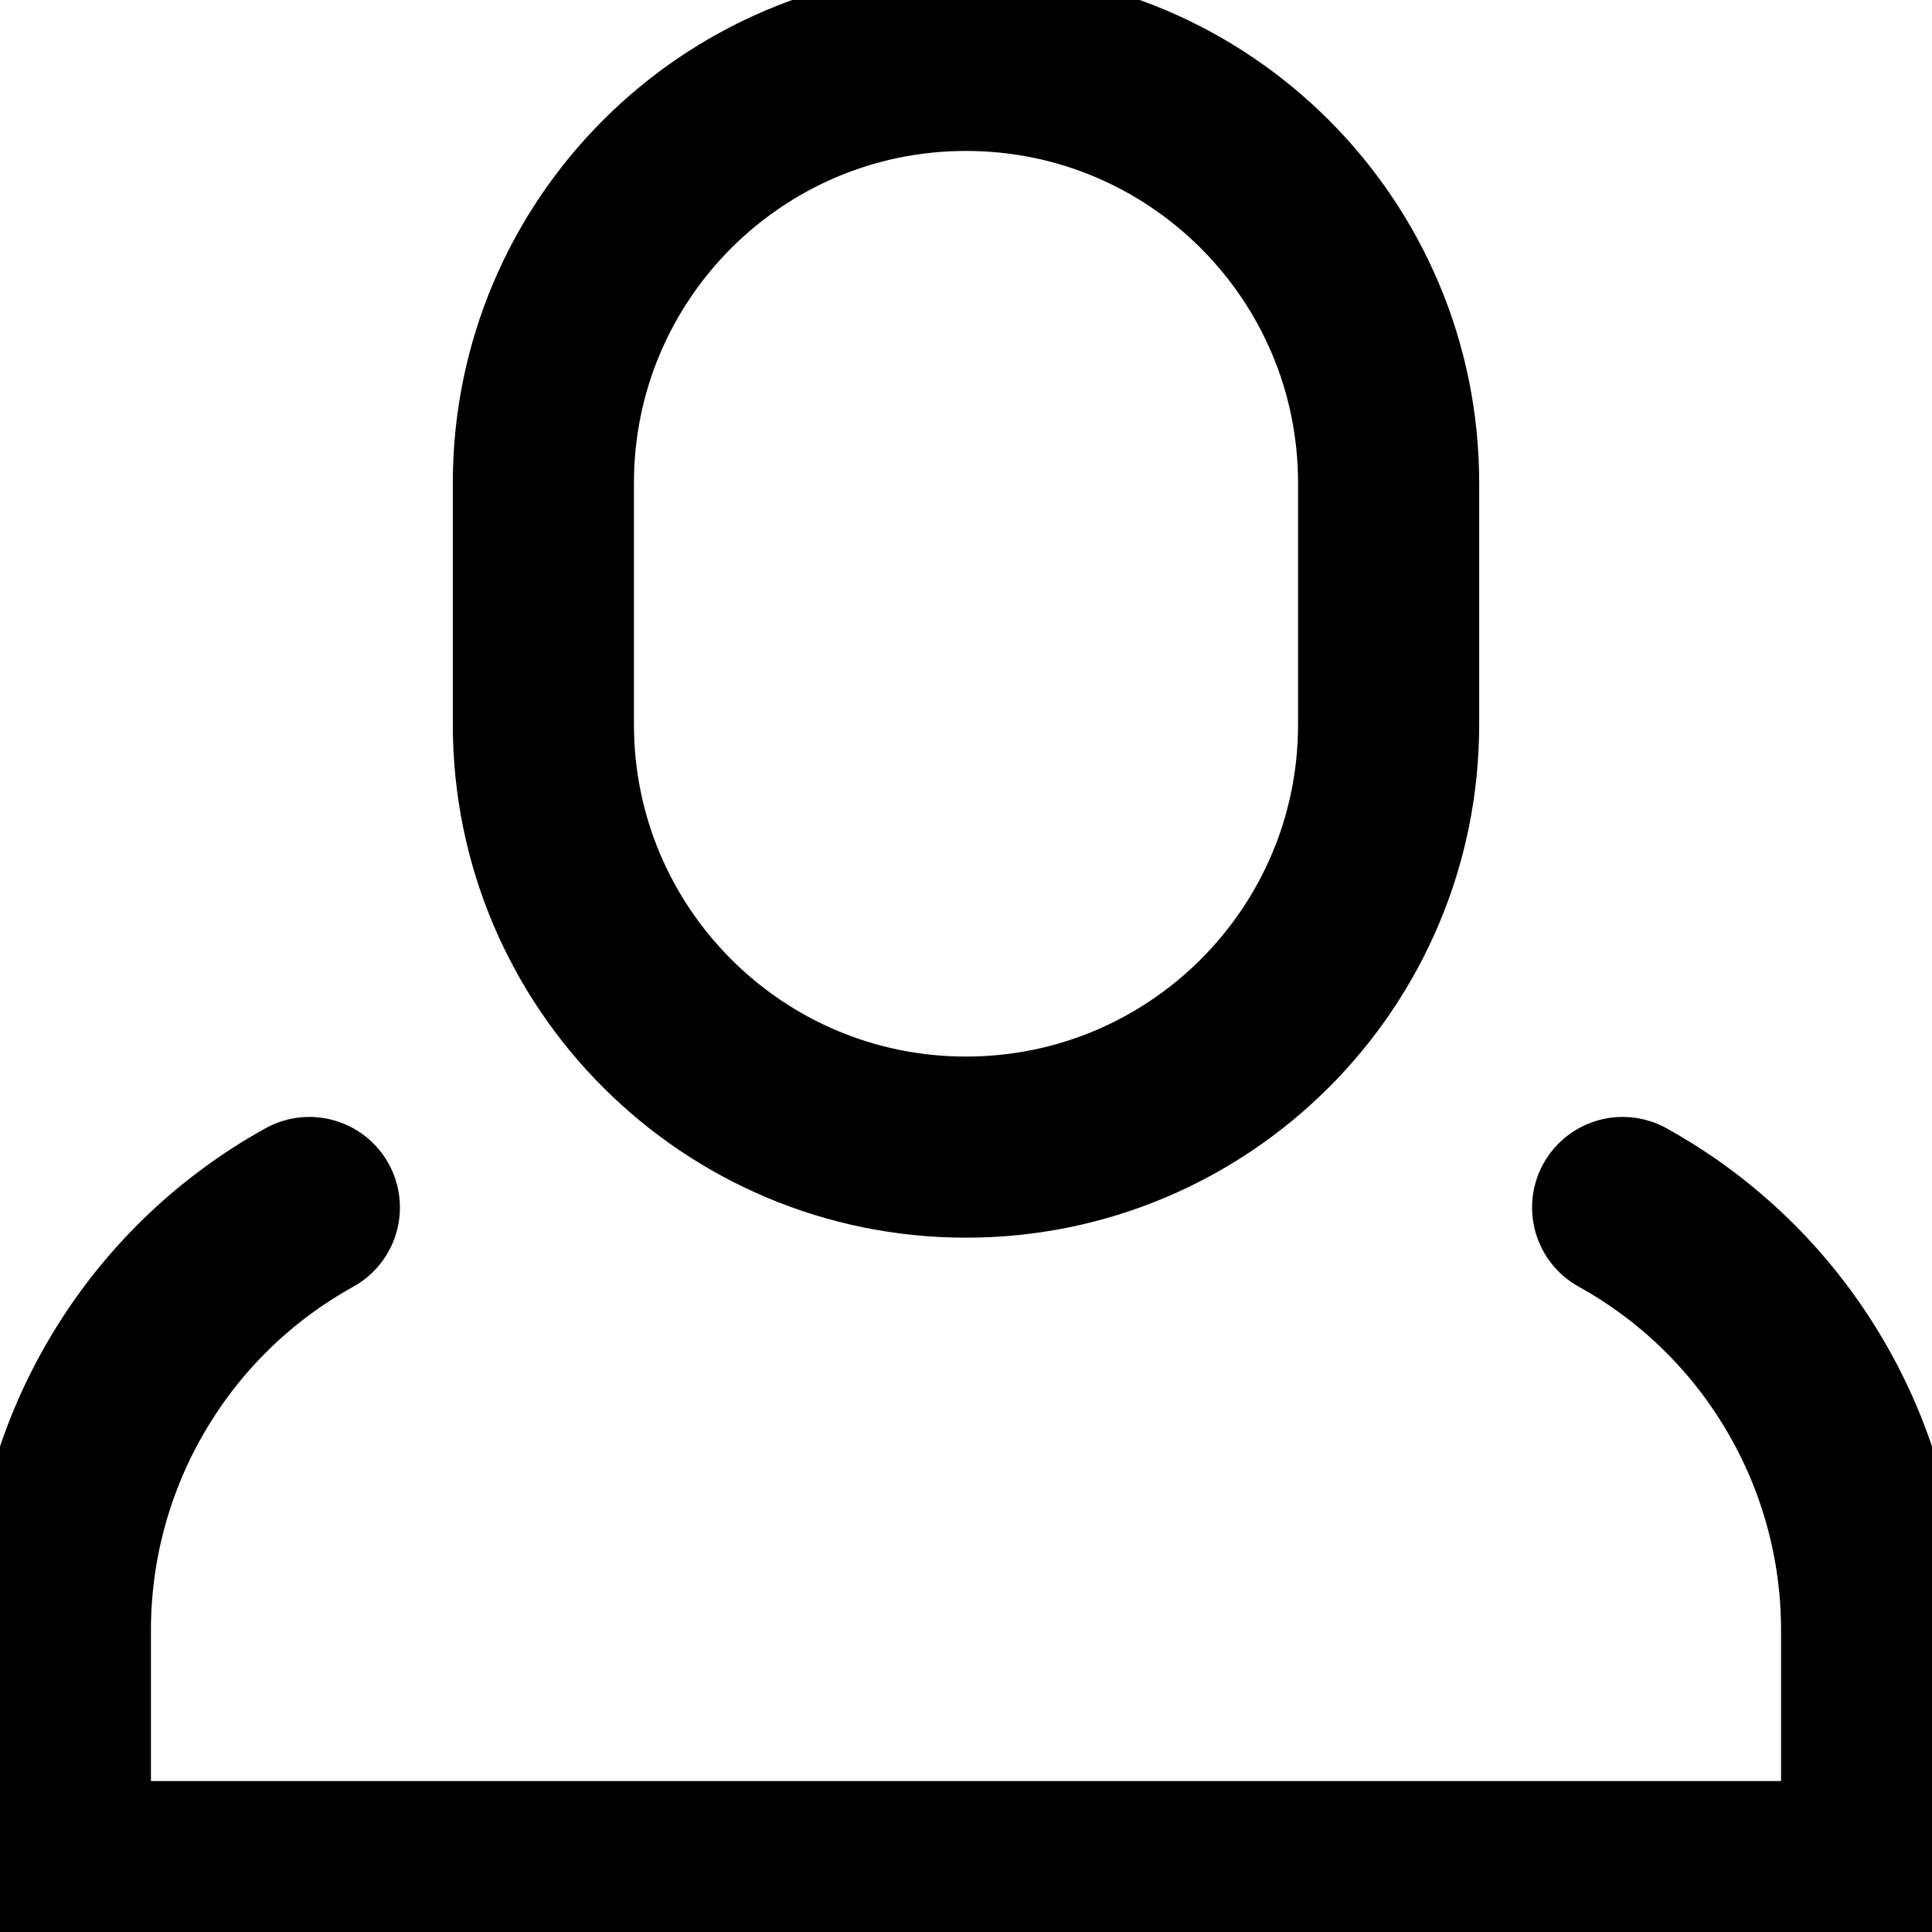 <svg width="16" height="16" viewBox="0 0 16 16" fill="none" xmlns="http://www.w3.org/2000/svg">
	<path d="M2.562 10C1.937 10.346 1.416 10.853 1.054 11.469C0.691 12.084 0.5 12.786 0.5 13.5V15.5H15.5V13.5C15.5 12.786 15.309 12.084 14.946 11.469C14.584 10.853 14.063 10.346 13.438 10" stroke="currentColor" stroke-width="1.5" stroke-linecap="round" stroke-linejoin="round"/>
	<path d="M11.5 4C11.5 2.067 9.933 0.5 8 0.5C6.067 0.5 4.5 2.067 4.5 4V6C4.5 7.933 6.067 9.5 8 9.5C9.933 9.5 11.5 7.933 11.5 6V4Z" stroke="currentColor" stroke-width="1.5" stroke-linecap="round" stroke-linejoin="round"/>
</svg>